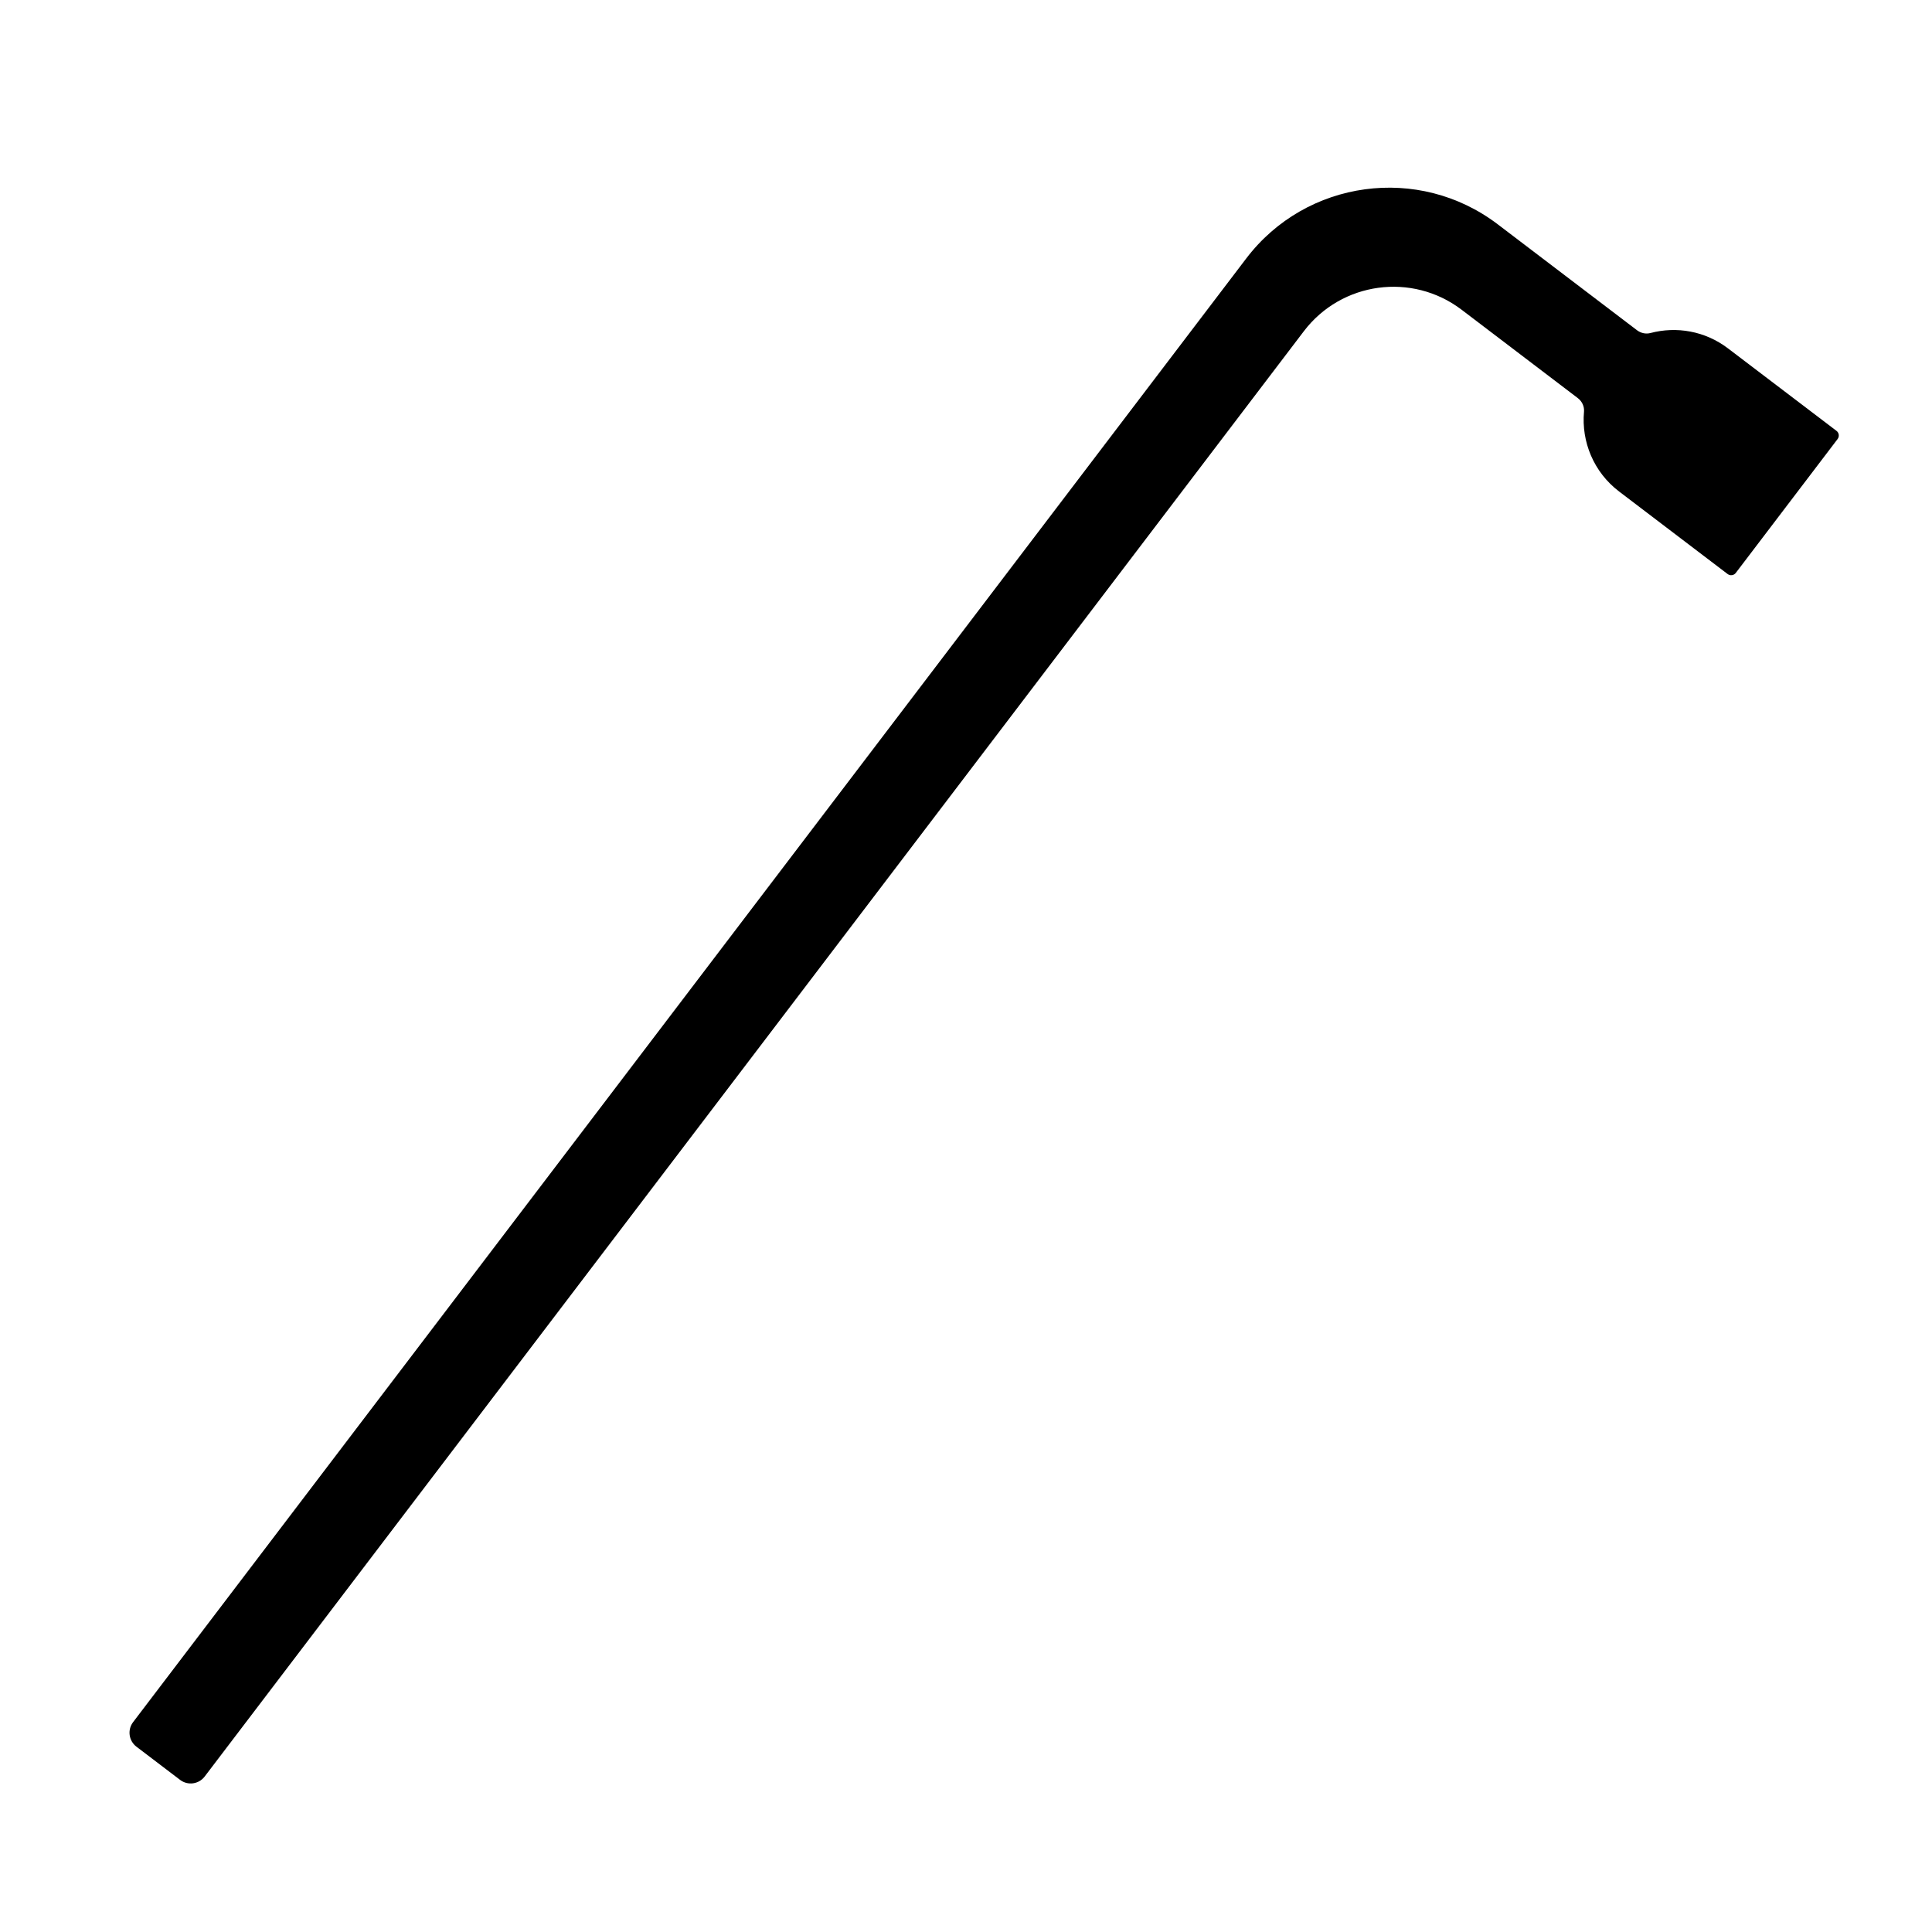 <?xml version="1.0" encoding="UTF-8"?>
<!-- Uploaded to: ICON Repo, www.svgrepo.com, Generator: ICON Repo Mixer Tools -->
<svg fill="#000000" width="800px" height="800px" version="1.1" viewBox="144 144 512 512" xmlns="http://www.w3.org/2000/svg">
 <path d="m601.93 236.32c-6.086-4.629-13.68-5.879-20.535-4.066-1.238 0.328-2.562 0.031-3.586-0.75l-36.891-28.059c-20.914-15.906-50.766-11.844-66.668 9.07l-294.98 387.87c-1.551 2.039-1.152 4.953 0.887 6.504l11.574 8.801c2.039 1.551 4.953 1.152 6.504-0.887l291.3-383.03c9.977-13.113 28.691-15.664 41.812-5.688l30.781 23.41c1.125 0.855 1.773 2.215 1.648 3.621-0.715 7.898 2.523 15.98 9.305 21.137l28.758 21.871c0.68 0.516 1.648 0.383 2.16-0.293l26.988-35.488c0.516-0.68 0.383-1.648-0.293-2.16z"/>
</svg>
